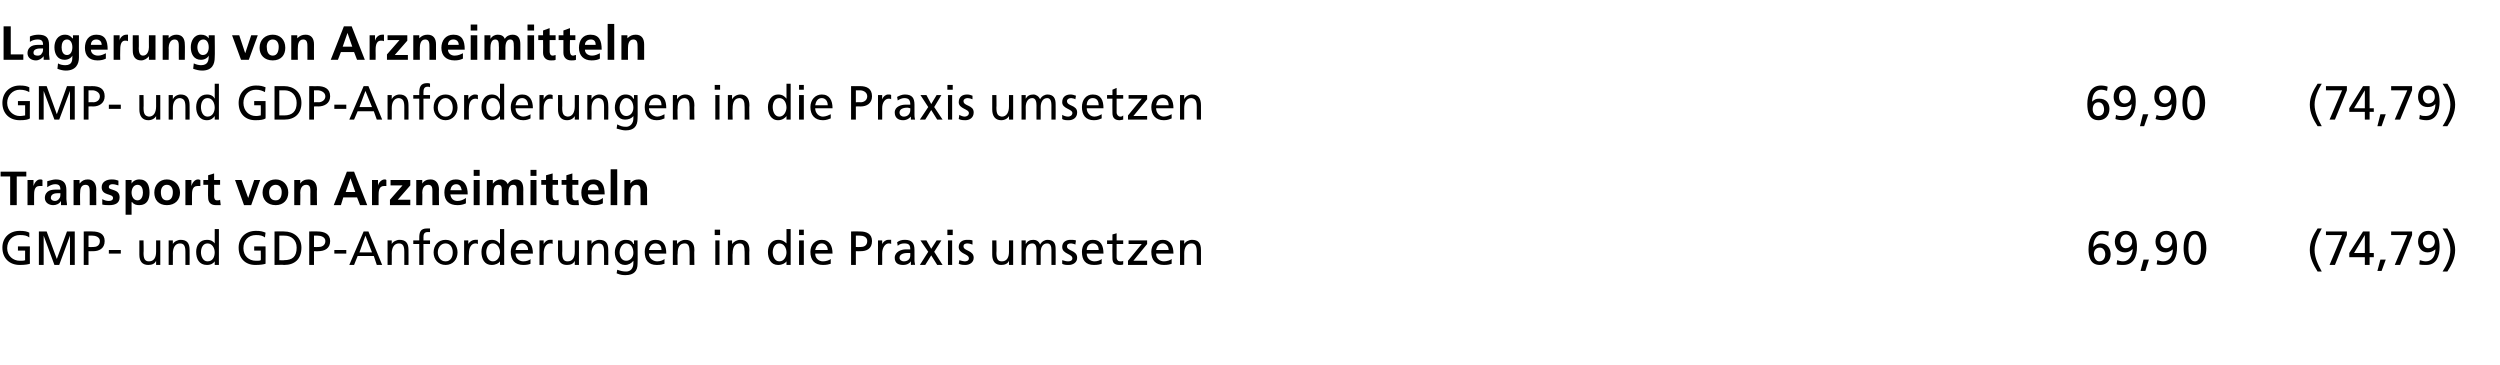 <?xml version="1.0" standalone="no"?>
<!DOCTYPE svg PUBLIC "-//W3C//DTD SVG 1.1//EN" "http://www.w3.org/Graphics/SVG/1.1/DTD/svg11.dtd">
<svg xmlns="http://www.w3.org/2000/svg" version="1.1" width="418px" height="61px" viewBox="0 -4 418 61" style="top:-4px">
  <desc>Lagerung von Arzneimitteln GMP und GDP Anforderungen in die Praxis umsetzen 69,90 (74,79) Transport von Arzneimitteln...</desc>
  <defs/>
  <g id="Polygon27424">
    <path d="M 4.9 35.7 C 4.5 35.4 4.1 35.3 3.3 35.3 C 2.1 35.3 1.2 36.2 1.2 37.5 C 1.2 38.8 2.2 39.6 3.3 39.6 C 3.8 39.6 4 39.6 4.2 39.5 C 4.19 39.55 4.2 37.9 4.2 37.9 L 3 37.9 L 3 37.2 L 5 37.2 C 5 37.2 4.97 40.1 5 40.1 C 4.7 40.2 4.2 40.3 3.3 40.3 C 1.6 40.3 0.4 39.2 0.4 37.4 C 0.4 35.7 1.6 34.6 3.3 34.6 C 4.1 34.6 4.5 34.7 4.9 34.9 C 4.9 34.9 4.9 35.7 4.9 35.7 Z M 6.5 34.7 L 7.8 34.7 L 9.5 39.3 L 11.2 34.7 L 12.5 34.7 L 12.5 40.3 L 11.7 40.3 L 11.7 35.4 L 11.7 35.4 L 9.9 40.3 L 9.1 40.3 L 7.3 35.4 L 7.3 35.4 L 7.3 40.3 L 6.5 40.3 L 6.5 34.7 Z M 14.8 37.3 C 14.8 37.3 15.57 37.32 15.6 37.3 C 16.1 37.3 16.7 37.1 16.7 36.3 C 16.7 35.6 15.9 35.4 15.5 35.4 C 15.46 35.37 14.8 35.4 14.8 35.4 L 14.8 37.3 Z M 14 34.7 C 14 34.7 15.44 34.67 15.4 34.7 C 16.6 34.7 17.5 35.1 17.5 36.3 C 17.5 37.6 16.5 38 15.6 38 C 15.56 38.02 14.8 38 14.8 38 L 14.8 40.3 L 14 40.3 L 14 34.7 Z M 18.2 37.8 L 20.2 37.8 L 20.2 38.4 L 18.2 38.4 L 18.2 37.8 Z M 26.8 40.3 L 26.1 40.3 L 26.1 39.6 C 26.1 39.6 26.11 39.6 26.1 39.6 C 25.9 40.1 25.4 40.3 24.8 40.3 C 23.8 40.3 23.3 39.7 23.3 38.6 C 23.3 38.6 23.3 36.2 23.3 36.2 L 24 36.2 C 24 36.2 24.04 38.28 24 38.3 C 24 39.2 24.2 39.7 24.9 39.7 C 25.7 39.7 26.1 39.1 26.1 38.1 C 26.1 38.06 26.1 36.2 26.1 36.2 L 26.8 36.2 L 26.8 40.3 Z M 28.2 36.2 L 28.9 36.2 L 28.9 36.8 C 28.9 36.8 28.92 36.82 28.9 36.8 C 29.1 36.4 29.7 36.1 30.2 36.1 C 31.3 36.1 31.7 36.7 31.7 37.8 C 31.72 37.83 31.7 40.3 31.7 40.3 L 31 40.3 C 31 40.3 30.99 38.14 31 38.1 C 31 37.2 30.8 36.7 30.1 36.7 C 29.3 36.7 28.9 37.4 28.9 38.4 C 28.92 38.36 28.9 40.3 28.9 40.3 L 28.2 40.3 L 28.2 36.2 Z M 35.9 39.7 C 35.9 39.7 35.92 39.68 35.9 39.7 C 35.7 40 35.3 40.3 34.6 40.3 C 33.3 40.3 32.8 39.3 32.8 38.1 C 32.8 37 33.4 36.1 34.6 36.1 C 35.3 36.1 35.7 36.4 35.9 36.7 C 35.89 36.73 35.9 36.7 35.9 36.7 L 35.9 34.3 L 36.6 34.3 L 36.6 40.3 L 35.9 40.3 L 35.9 39.7 Z M 34.7 39.7 C 35.6 39.7 35.9 38.9 35.9 38.2 C 35.9 37.5 35.5 36.7 34.7 36.7 C 33.9 36.7 33.6 37.5 33.6 38.2 C 33.6 38.8 33.9 39.7 34.7 39.7 Z M 44.3 35.7 C 43.9 35.4 43.5 35.3 42.8 35.3 C 41.5 35.3 40.7 36.2 40.7 37.5 C 40.7 38.8 41.6 39.6 42.8 39.6 C 43.3 39.6 43.4 39.6 43.6 39.5 C 43.63 39.55 43.6 37.9 43.6 37.9 L 42.5 37.9 L 42.5 37.2 L 44.4 37.2 C 44.4 37.2 44.42 40.1 44.4 40.1 C 44.1 40.2 43.6 40.3 42.7 40.3 C 41 40.3 39.9 39.2 39.9 37.4 C 39.9 35.7 41.1 34.6 42.8 34.6 C 43.6 34.6 43.9 34.7 44.4 34.9 C 44.4 34.9 44.3 35.7 44.3 35.7 Z M 45.9 34.7 C 45.9 34.7 47.52 34.67 47.5 34.7 C 49.1 34.7 50.4 35.7 50.4 37.4 C 50.4 39.3 49.3 40.3 47.5 40.3 C 47.52 40.25 45.9 40.3 45.9 40.3 L 45.9 34.7 Z M 46.7 39.5 C 46.7 39.5 47.52 39.55 47.5 39.5 C 48.9 39.5 49.6 38.9 49.6 37.4 C 49.6 36.1 48.7 35.4 47.6 35.4 C 47.61 35.37 46.7 35.4 46.7 35.4 L 46.7 39.5 Z M 52.5 37.3 C 52.5 37.3 53.25 37.32 53.3 37.3 C 53.7 37.3 54.4 37.1 54.4 36.3 C 54.4 35.6 53.6 35.4 53.1 35.4 C 53.14 35.37 52.5 35.4 52.5 35.4 L 52.5 37.3 Z M 51.7 34.7 C 51.7 34.7 53.13 34.67 53.1 34.7 C 54.2 34.7 55.2 35.1 55.2 36.3 C 55.2 37.6 54.2 38 53.2 38 C 53.24 38.02 52.5 38 52.5 38 L 52.5 40.3 L 51.7 40.3 L 51.7 34.7 Z M 55.9 37.8 L 57.9 37.8 L 57.9 38.4 L 55.9 38.4 L 55.9 37.8 Z M 60.8 34.7 L 61.6 34.7 L 63.9 40.3 L 63 40.3 L 62.5 38.8 L 59.8 38.8 L 59.2 40.3 L 58.4 40.3 L 60.8 34.7 Z M 61.1 35.4 L 60.1 38.2 L 62.2 38.2 L 61.1 35.4 Z M 64.8 36.2 L 65.5 36.2 L 65.5 36.8 C 65.5 36.8 65.52 36.82 65.5 36.8 C 65.7 36.4 66.3 36.1 66.8 36.1 C 67.9 36.1 68.3 36.7 68.3 37.8 C 68.32 37.83 68.3 40.3 68.3 40.3 L 67.6 40.3 C 67.6 40.3 67.59 38.14 67.6 38.1 C 67.6 37.2 67.4 36.7 66.7 36.7 C 65.9 36.7 65.5 37.4 65.5 38.4 C 65.52 38.36 65.5 40.3 65.5 40.3 L 64.8 40.3 L 64.8 36.2 Z M 70.1 36.8 L 69.1 36.8 L 69.1 36.2 L 70.1 36.2 C 70.1 36.2 70.09 35.8 70.1 35.8 C 70.1 34.8 70.3 34.2 71.4 34.2 C 71.6 34.2 71.8 34.2 71.9 34.2 C 71.9 34.2 71.9 34.8 71.9 34.8 C 71.8 34.8 71.7 34.8 71.5 34.8 C 70.9 34.8 70.8 35.2 70.8 35.7 C 70.82 35.73 70.8 36.2 70.8 36.2 L 71.9 36.2 L 71.9 36.8 L 70.8 36.8 L 70.8 40.3 L 70.1 40.3 L 70.1 36.8 Z M 74.5 36.1 C 75.7 36.1 76.5 37 76.5 38.2 C 76.5 39.4 75.7 40.3 74.5 40.3 C 73.3 40.3 72.5 39.4 72.5 38.2 C 72.5 37 73.3 36.1 74.5 36.1 Z M 74.5 39.7 C 75.4 39.7 75.7 38.9 75.7 38.2 C 75.7 37.4 75.3 36.7 74.5 36.7 C 73.7 36.7 73.2 37.4 73.2 38.2 C 73.2 38.9 73.6 39.7 74.5 39.7 Z M 77.6 36.2 L 78.3 36.2 L 78.3 36.8 C 78.3 36.8 78.33 36.8 78.3 36.8 C 78.5 36.4 79 36.1 79.4 36.1 C 79.6 36.1 79.7 36.1 79.9 36.1 C 79.9 36.1 79.9 36.8 79.9 36.8 C 79.7 36.7 79.6 36.7 79.5 36.7 C 78.8 36.7 78.4 37.4 78.4 38.4 C 78.36 38.4 78.4 40.3 78.4 40.3 L 77.6 40.3 L 77.6 36.2 Z M 83.6 39.7 C 83.6 39.7 83.57 39.68 83.6 39.7 C 83.4 40 82.9 40.3 82.2 40.3 C 81 40.3 80.5 39.3 80.5 38.1 C 80.5 37 81.1 36.1 82.2 36.1 C 82.9 36.1 83.3 36.4 83.5 36.7 C 83.54 36.73 83.6 36.7 83.6 36.7 L 83.6 34.3 L 84.3 34.3 L 84.3 40.3 L 83.6 40.3 L 83.6 39.7 Z M 82.4 39.7 C 83.2 39.7 83.6 38.9 83.6 38.2 C 83.6 37.5 83.2 36.7 82.4 36.7 C 81.6 36.7 81.3 37.5 81.3 38.2 C 81.3 38.8 81.6 39.7 82.4 39.7 Z M 88.7 40.1 C 88.5 40.2 88.1 40.3 87.5 40.3 C 86.1 40.3 85.4 39.5 85.4 38.1 C 85.4 36.9 86.2 36.1 87.3 36.1 C 88.6 36.1 89.1 37.1 89.1 38.4 C 89.1 38.4 86.2 38.4 86.2 38.4 C 86.2 39.2 86.8 39.7 87.5 39.7 C 88 39.7 88.6 39.5 88.7 39.3 C 88.7 39.3 88.7 40.1 88.7 40.1 Z M 88.3 37.8 C 88.3 37.2 87.9 36.7 87.3 36.7 C 86.6 36.7 86.3 37.3 86.2 37.8 C 86.2 37.8 88.3 37.8 88.3 37.8 Z M 90.2 36.2 L 90.9 36.2 L 90.9 36.8 C 90.9 36.8 90.87 36.8 90.9 36.8 C 91.1 36.4 91.5 36.1 91.9 36.1 C 92.1 36.1 92.2 36.1 92.4 36.1 C 92.4 36.1 92.4 36.8 92.4 36.8 C 92.3 36.7 92.1 36.7 92 36.7 C 91.3 36.7 90.9 37.4 90.9 38.4 C 90.91 38.4 90.9 40.3 90.9 40.3 L 90.2 40.3 L 90.2 36.2 Z M 96.8 40.3 L 96.1 40.3 L 96.1 39.6 C 96.1 39.6 96.11 39.6 96.1 39.6 C 95.9 40.1 95.4 40.3 94.8 40.3 C 93.8 40.3 93.3 39.7 93.3 38.6 C 93.31 38.6 93.3 36.2 93.3 36.2 L 94 36.2 C 94 36.2 94.04 38.28 94 38.3 C 94 39.2 94.2 39.7 94.9 39.7 C 95.7 39.7 96.1 39.1 96.1 38.1 C 96.11 38.06 96.1 36.2 96.1 36.2 L 96.8 36.2 L 96.8 40.3 Z M 98.2 36.2 L 98.9 36.2 L 98.9 36.8 C 98.9 36.8 98.92 36.82 98.9 36.8 C 99.1 36.4 99.7 36.1 100.2 36.1 C 101.3 36.1 101.7 36.7 101.7 37.8 C 101.73 37.83 101.7 40.3 101.7 40.3 L 101 40.3 C 101 40.3 100.99 38.14 101 38.1 C 101 37.2 100.8 36.7 100.1 36.7 C 99.3 36.7 98.9 37.4 98.9 38.4 C 98.93 38.36 98.9 40.3 98.9 40.3 L 98.2 40.3 L 98.2 36.2 Z M 106.6 40.1 C 106.6 41.3 106 42 104.6 42 C 104.2 42 103.8 42 103.1 41.7 C 103.1 41.7 103.2 41.1 103.2 41.1 C 103.8 41.3 104.1 41.4 104.7 41.4 C 105.4 41.4 105.9 40.9 105.9 40 C 105.9 40.02 105.9 39.6 105.9 39.6 C 105.9 39.6 105.88 39.62 105.9 39.6 C 105.6 40 105.1 40.3 104.5 40.3 C 103.4 40.3 102.8 39.3 102.8 38.2 C 102.8 37.2 103.4 36.1 104.6 36.1 C 105.3 36.1 105.7 36.3 105.9 36.8 C 105.94 36.78 106 36.8 106 36.8 L 106 36.2 L 106.6 36.2 C 106.6 36.2 106.64 40.08 106.6 40.1 Z M 105.9 38.3 C 105.9 37.4 105.5 36.7 104.7 36.7 C 104 36.7 103.6 37.5 103.6 38.2 C 103.6 39 104 39.6 104.7 39.6 C 105.4 39.6 105.9 39 105.9 38.3 Z M 111.1 40.1 C 110.8 40.2 110.5 40.3 109.8 40.3 C 108.4 40.3 107.8 39.5 107.8 38.1 C 107.8 36.9 108.5 36.1 109.6 36.1 C 111 36.1 111.4 37.1 111.4 38.4 C 111.4 38.4 108.5 38.4 108.5 38.4 C 108.5 39.2 109.2 39.7 109.9 39.7 C 110.4 39.7 110.9 39.5 111.1 39.3 C 111.1 39.3 111.1 40.1 111.1 40.1 Z M 110.6 37.8 C 110.6 37.2 110.3 36.7 109.6 36.7 C 108.9 36.7 108.6 37.3 108.5 37.8 C 108.5 37.8 110.6 37.8 110.6 37.8 Z M 112.5 36.2 L 113.2 36.2 L 113.2 36.8 C 113.2 36.8 113.25 36.82 113.2 36.8 C 113.5 36.4 114 36.1 114.6 36.1 C 115.6 36.1 116.1 36.7 116.1 37.8 C 116.05 37.83 116.1 40.3 116.1 40.3 L 115.3 40.3 C 115.3 40.3 115.32 38.14 115.3 38.1 C 115.3 37.2 115.1 36.7 114.5 36.7 C 113.6 36.7 113.3 37.4 113.3 38.4 C 113.25 38.36 113.3 40.3 113.3 40.3 L 112.5 40.3 L 112.5 36.2 Z M 119.6 36.2 L 120.3 36.2 L 120.3 40.3 L 119.6 40.3 L 119.6 36.2 Z M 120.4 35.3 L 119.5 35.3 L 119.5 34.4 L 120.4 34.4 L 120.4 35.3 Z M 121.7 36.2 L 122.4 36.2 L 122.4 36.8 C 122.4 36.8 122.44 36.82 122.4 36.8 C 122.7 36.4 123.2 36.1 123.8 36.1 C 124.8 36.1 125.3 36.7 125.3 37.8 C 125.25 37.83 125.3 40.3 125.3 40.3 L 124.5 40.3 C 124.5 40.3 124.52 38.14 124.5 38.1 C 124.5 37.2 124.3 36.7 123.7 36.7 C 122.8 36.7 122.5 37.4 122.5 38.4 C 122.45 38.36 122.5 40.3 122.5 40.3 L 121.7 40.3 L 121.7 36.2 Z M 131.5 39.7 C 131.5 39.7 131.5 39.68 131.5 39.7 C 131.3 40 130.8 40.3 130.1 40.3 C 128.9 40.3 128.4 39.3 128.4 38.1 C 128.4 37 129 36.1 130.1 36.1 C 130.8 36.1 131.2 36.4 131.5 36.7 C 131.47 36.73 131.5 36.7 131.5 36.7 L 131.5 34.3 L 132.2 34.3 L 132.2 40.3 L 131.5 40.3 L 131.5 39.7 Z M 130.3 39.7 C 131.1 39.7 131.5 38.9 131.5 38.2 C 131.5 37.5 131.1 36.7 130.3 36.7 C 129.5 36.7 129.2 37.5 129.2 38.2 C 129.2 38.8 129.5 39.7 130.3 39.7 Z M 133.6 36.2 L 134.4 36.2 L 134.4 40.3 L 133.6 40.3 L 133.6 36.2 Z M 134.4 35.3 L 133.6 35.3 L 133.6 34.4 L 134.4 34.4 L 134.4 35.3 Z M 138.9 40.1 C 138.6 40.2 138.2 40.3 137.6 40.3 C 136.2 40.3 135.5 39.5 135.5 38.1 C 135.5 36.9 136.3 36.1 137.4 36.1 C 138.7 36.1 139.2 37.1 139.2 38.4 C 139.2 38.4 136.3 38.4 136.3 38.4 C 136.3 39.2 136.9 39.7 137.6 39.7 C 138.1 39.7 138.7 39.5 138.9 39.3 C 138.9 39.3 138.9 40.1 138.9 40.1 Z M 138.4 37.8 C 138.4 37.2 138 36.7 137.4 36.7 C 136.7 36.7 136.4 37.3 136.3 37.8 C 136.3 37.8 138.4 37.8 138.4 37.8 Z M 143.1 37.3 C 143.1 37.3 143.91 37.32 143.9 37.3 C 144.4 37.3 145 37.1 145 36.3 C 145 35.6 144.3 35.4 143.8 35.4 C 143.8 35.37 143.1 35.4 143.1 35.4 L 143.1 37.3 Z M 142.3 34.7 C 142.3 34.7 143.78 34.67 143.8 34.7 C 144.9 34.7 145.8 35.1 145.8 36.3 C 145.8 37.6 144.9 38 143.9 38 C 143.9 38.02 143.1 38 143.1 38 L 143.1 40.3 L 142.3 40.3 L 142.3 34.7 Z M 146.8 36.2 L 147.5 36.2 L 147.5 36.8 C 147.5 36.8 147.49 36.8 147.5 36.8 C 147.7 36.4 148.1 36.1 148.5 36.1 C 148.8 36.1 148.9 36.1 149 36.1 C 149 36.1 149 36.8 149 36.8 C 148.9 36.7 148.7 36.7 148.6 36.7 C 148 36.7 147.5 37.4 147.5 38.4 C 147.52 38.4 147.5 40.3 147.5 40.3 L 146.8 40.3 L 146.8 36.2 Z M 150 36.5 C 150.4 36.2 150.8 36.1 151.3 36.1 C 152.5 36.1 152.9 36.7 152.9 37.8 C 152.9 37.8 152.9 39.5 152.9 39.5 C 152.9 39.9 153 40.1 153 40.3 C 152.98 40.25 152.3 40.3 152.3 40.3 L 152.3 39.7 C 152.3 39.7 152.27 39.72 152.3 39.7 C 152.1 40 151.7 40.3 151 40.3 C 150.2 40.3 149.6 40 149.6 39.1 C 149.6 38.1 150.7 37.7 151.4 37.7 C 151.7 37.7 151.9 37.7 152.2 37.7 C 152.2 37 152 36.7 151.2 36.7 C 150.8 36.7 150.4 36.8 150.1 37.1 C 150.1 37.1 150 36.5 150 36.5 Z M 152.2 38.3 C 152.1 38.3 151.9 38.3 151.7 38.3 C 151.3 38.3 150.4 38.4 150.4 39.1 C 150.4 39.5 150.8 39.7 151.1 39.7 C 151.8 39.7 152.2 39.3 152.2 38.7 C 152.2 38.7 152.2 38.3 152.2 38.3 Z M 155.2 38.1 L 153.9 36.2 L 154.9 36.2 L 155.7 37.6 L 156.6 36.2 L 157.4 36.2 L 156.2 38.1 L 157.6 40.3 L 156.7 40.3 L 155.7 38.7 L 154.7 40.3 L 153.8 40.3 L 155.2 38.1 Z M 158.5 36.2 L 159.2 36.2 L 159.2 40.3 L 158.5 40.3 L 158.5 36.2 Z M 159.3 35.3 L 158.4 35.3 L 158.4 34.4 L 159.3 34.4 L 159.3 35.3 Z M 160.4 39.5 C 160.7 39.6 161.1 39.7 161.3 39.7 C 161.6 39.7 162 39.6 162 39.2 C 162 38.4 160.3 38.5 160.3 37.3 C 160.3 36.5 160.9 36.1 161.7 36.1 C 162.1 36.1 162.3 36.1 162.6 36.2 C 162.6 36.2 162.6 36.9 162.6 36.9 C 162.4 36.8 162 36.7 161.8 36.7 C 161.4 36.7 161.1 36.8 161.1 37.2 C 161.1 38 162.8 37.8 162.8 39.1 C 162.8 39.9 162.1 40.3 161.4 40.3 C 161.1 40.3 160.7 40.3 160.3 40.1 C 160.3 40.1 160.4 39.5 160.4 39.5 Z M 169.4 40.3 L 168.7 40.3 L 168.7 39.6 C 168.7 39.6 168.71 39.6 168.7 39.6 C 168.5 40.1 168 40.3 167.4 40.3 C 166.4 40.3 165.9 39.7 165.9 38.6 C 165.9 38.6 165.9 36.2 165.9 36.2 L 166.6 36.2 C 166.6 36.2 166.64 38.28 166.6 38.3 C 166.6 39.2 166.8 39.7 167.5 39.7 C 168.3 39.7 168.7 39.1 168.7 38.1 C 168.7 38.06 168.7 36.2 168.7 36.2 L 169.4 36.2 L 169.4 40.3 Z M 170.8 36.2 L 171.5 36.2 L 171.5 36.8 C 171.5 36.8 171.49 36.76 171.5 36.8 C 171.8 36.3 172.2 36.1 172.8 36.1 C 173.2 36.1 173.7 36.3 173.9 36.9 C 174.2 36.3 174.8 36.1 175.1 36.1 C 176.2 36.1 176.5 36.7 176.5 37.6 C 176.52 37.64 176.5 40.3 176.5 40.3 L 175.8 40.3 C 175.8 40.3 175.79 37.82 175.8 37.8 C 175.8 37.3 175.7 36.7 175.1 36.7 C 174.3 36.7 174 37.4 174 38.2 C 174.02 38.2 174 40.3 174 40.3 L 173.3 40.3 C 173.3 40.3 173.29 37.82 173.3 37.8 C 173.3 37.3 173.2 36.7 172.6 36.7 C 171.8 36.7 171.5 37.4 171.5 38.2 C 171.52 38.2 171.5 40.3 171.5 40.3 L 170.8 40.3 L 170.8 36.2 Z M 177.6 39.5 C 177.9 39.6 178.3 39.7 178.6 39.7 C 178.9 39.7 179.3 39.6 179.3 39.2 C 179.3 38.4 177.6 38.5 177.6 37.3 C 177.6 36.5 178.2 36.1 179 36.1 C 179.3 36.1 179.6 36.1 179.9 36.2 C 179.9 36.2 179.8 36.9 179.8 36.9 C 179.7 36.8 179.2 36.7 179.1 36.7 C 178.7 36.7 178.4 36.8 178.4 37.2 C 178.4 38 180.1 37.8 180.1 39.1 C 180.1 39.9 179.4 40.3 178.7 40.3 C 178.3 40.3 177.9 40.3 177.6 40.1 C 177.6 40.1 177.6 39.5 177.6 39.5 Z M 184.2 40.1 C 183.9 40.2 183.6 40.3 182.9 40.3 C 181.5 40.3 180.9 39.5 180.9 38.1 C 180.9 36.9 181.6 36.1 182.7 36.1 C 184.1 36.1 184.5 37.1 184.5 38.4 C 184.5 38.4 181.7 38.4 181.7 38.4 C 181.7 39.2 182.3 39.7 183 39.7 C 183.5 39.7 184 39.5 184.2 39.3 C 184.2 39.3 184.2 40.1 184.2 40.1 Z M 183.7 37.8 C 183.7 37.2 183.4 36.7 182.7 36.7 C 182 36.7 181.7 37.3 181.7 37.8 C 181.7 37.8 183.7 37.8 183.7 37.8 Z M 187.8 36.8 L 186.7 36.8 C 186.7 36.8 186.71 39.01 186.7 39 C 186.7 39.5 187 39.7 187.3 39.7 C 187.6 39.7 187.7 39.7 187.8 39.6 C 187.8 39.6 187.8 40.2 187.8 40.2 C 187.7 40.3 187.4 40.3 187.2 40.3 C 186.4 40.3 186 40 186 39.2 C 185.97 39.16 186 36.8 186 36.8 L 185.1 36.8 L 185.1 36.2 L 186 36.2 L 186 35.2 L 186.7 35 L 186.7 36.2 L 187.8 36.2 L 187.8 36.8 Z M 188.6 39.6 L 190.9 36.8 L 188.7 36.8 L 188.7 36.2 L 191.8 36.2 L 191.8 36.8 L 189.5 39.6 L 191.8 39.6 L 191.8 40.3 L 188.6 40.3 L 188.6 39.6 Z M 195.9 40.1 C 195.6 40.2 195.3 40.3 194.6 40.3 C 193.2 40.3 192.5 39.5 192.5 38.1 C 192.5 36.9 193.3 36.1 194.4 36.1 C 195.7 36.1 196.2 37.1 196.2 38.4 C 196.2 38.4 193.3 38.4 193.3 38.4 C 193.3 39.2 193.9 39.7 194.6 39.7 C 195.1 39.7 195.7 39.5 195.9 39.3 C 195.9 39.3 195.9 40.1 195.9 40.1 Z M 195.4 37.8 C 195.4 37.2 195 36.7 194.4 36.7 C 193.7 36.7 193.4 37.3 193.3 37.8 C 193.3 37.8 195.4 37.8 195.4 37.8 Z M 197.3 36.2 L 198 36.2 L 198 36.8 C 198 36.8 198.01 36.82 198 36.8 C 198.2 36.4 198.8 36.1 199.3 36.1 C 200.4 36.1 200.8 36.7 200.8 37.8 C 200.81 37.83 200.8 40.3 200.8 40.3 L 200.1 40.3 C 200.1 40.3 200.08 38.14 200.1 38.1 C 200.1 37.2 199.9 36.7 199.2 36.7 C 198.4 36.7 198 37.4 198 38.4 C 198.01 38.36 198 40.3 198 40.3 L 197.3 40.3 L 197.3 36.2 Z M 352.5 35.5 C 352.2 35.3 351.9 35.2 351.5 35.2 C 350.5 35.2 350 36.2 350 37.3 C 350 37.3 350 37.3 350 37.3 C 350.4 36.9 350.7 36.7 351.2 36.7 C 352.3 36.7 352.9 37.5 352.9 38.5 C 352.9 39.7 352.1 40.3 351.1 40.3 C 349.5 40.3 349.2 38.9 349.2 37.7 C 349.2 36.2 349.7 34.6 351.5 34.6 C 351.9 34.6 352.4 34.7 352.6 34.7 C 352.6 34.7 352.5 35.5 352.5 35.5 Z M 351.1 37.4 C 350.4 37.4 350.1 37.9 350.1 38.5 C 350.1 39 350.4 39.7 351 39.7 C 351.7 39.7 352 39.1 352 38.5 C 352 38 351.7 37.4 351.1 37.4 Z M 354 39.5 C 354.3 39.6 354.6 39.7 355 39.7 C 356 39.7 356.5 38.7 356.6 37.7 C 356.6 37.7 356.5 37.7 356.5 37.7 C 356.2 38 355.8 38.2 355.3 38.2 C 354.2 38.2 353.6 37.4 353.6 36.4 C 353.6 35.3 354.4 34.6 355.4 34.6 C 357 34.6 357.3 36 357.3 37.3 C 357.3 38.8 356.8 40.3 355 40.3 C 354.7 40.3 354.1 40.3 353.9 40.2 C 353.9 40.2 354 39.5 354 39.5 Z M 355.4 37.5 C 356.1 37.5 356.5 37 356.5 36.4 C 356.5 35.9 356.1 35.2 355.5 35.2 C 354.8 35.2 354.5 35.8 354.5 36.4 C 354.5 36.9 354.8 37.5 355.4 37.5 Z M 358.4 39.4 L 359.3 39.4 L 358.7 41.3 L 357.9 41.3 L 358.4 39.4 Z M 360.7 39.5 C 361 39.6 361.4 39.7 361.7 39.7 C 362.8 39.7 363.3 38.7 363.3 37.7 C 363.3 37.7 363.3 37.7 363.3 37.7 C 362.9 38 362.5 38.2 362.1 38.2 C 361 38.2 360.4 37.4 360.4 36.4 C 360.4 35.3 361.2 34.6 362.2 34.6 C 363.7 34.6 364 36 364 37.3 C 364 38.8 363.6 40.3 361.8 40.3 C 361.4 40.3 360.8 40.3 360.6 40.2 C 360.6 40.2 360.7 39.5 360.7 39.5 Z M 362.2 37.5 C 362.8 37.5 363.2 37 363.2 36.4 C 363.2 35.9 362.9 35.2 362.2 35.2 C 361.5 35.2 361.2 35.8 361.2 36.4 C 361.2 36.9 361.5 37.5 362.2 37.5 Z M 367 34.6 C 368.5 34.6 368.9 36.2 368.9 37.5 C 368.9 38.7 368.5 40.3 367 40.3 C 365.4 40.3 365.1 38.7 365.1 37.5 C 365.1 36.2 365.4 34.6 367 34.6 Z M 367 39.7 C 367.9 39.7 368 38.2 368 37.5 C 368 36.8 367.9 35.2 367 35.2 C 366 35.2 365.9 36.8 365.9 37.5 C 365.9 38.2 366 39.7 367 39.7 Z M 387.5 41.4 C 386.8 40.3 386.2 39.1 386.2 37.8 C 386.2 36.4 386.8 35.3 387.5 34.2 C 387.5 34.2 388.2 34.2 388.2 34.2 C 387.6 35.3 387 36.5 387 37.8 C 387 39.1 387.6 40.3 388.2 41.4 C 388.2 41.4 387.5 41.4 387.5 41.4 Z M 392.4 35.3 L 390.4 40.3 L 389.5 40.3 L 391.6 35.3 L 388.9 35.3 L 388.9 34.7 L 392.4 34.7 L 392.4 35.3 Z M 395.4 35.3 L 395.4 35.3 L 393.6 38.3 L 395.4 38.3 L 395.4 35.3 Z M 395.4 39 L 392.8 39 L 392.8 38.3 L 395.1 34.7 L 396.2 34.7 L 396.2 38.3 L 396.9 38.3 L 396.9 39 L 396.2 39 L 396.2 40.3 L 395.4 40.3 L 395.4 39 Z M 398 39.4 L 398.9 39.4 L 398.2 41.3 L 397.5 41.3 L 398 39.4 Z M 403.3 35.3 L 401.3 40.3 L 400.4 40.3 L 402.5 35.3 L 399.8 35.3 L 399.8 34.7 L 403.3 34.7 L 403.3 35.3 Z M 404.6 39.5 C 404.9 39.6 405.3 39.7 405.6 39.7 C 406.7 39.7 407.2 38.7 407.2 37.7 C 407.2 37.7 407.2 37.7 407.2 37.7 C 406.8 38 406.4 38.2 405.9 38.2 C 404.9 38.2 404.3 37.4 404.3 36.4 C 404.3 35.3 405 34.6 406 34.6 C 407.6 34.6 407.9 36 407.9 37.3 C 407.9 38.8 407.4 40.3 405.7 40.3 C 405.3 40.3 404.7 40.3 404.5 40.2 C 404.5 40.2 404.6 39.5 404.6 39.5 Z M 406 37.5 C 406.7 37.5 407.1 37 407.1 36.4 C 407.1 35.9 406.8 35.2 406.1 35.2 C 405.4 35.2 405.1 35.8 405.1 36.4 C 405.1 36.9 405.4 37.5 406 37.5 Z M 409.2 34.2 C 409.9 35.3 410.5 36.4 410.5 37.8 C 410.5 39.2 409.9 40.3 409.2 41.4 C 409.2 41.4 408.4 41.4 408.4 41.4 C 409.1 40.3 409.7 39.1 409.7 37.8 C 409.7 36.5 409.1 35.3 408.4 34.2 C 408.4 34.2 409.2 34.2 409.2 34.2 Z " stroke="none" fill="#000"/>
  </g>
  <g id="Polygon27423">
    <path d="M 1.7 25.5 L 0.1 25.5 L 0.1 24.7 L 4.4 24.7 L 4.4 25.5 L 2.8 25.5 L 2.8 30.3 L 1.7 30.3 L 1.7 25.5 Z M 4.6 26.1 L 5.6 26.1 L 5.6 27.1 C 5.6 27.1 5.61 27.07 5.6 27.1 C 5.7 26.7 6.1 26 6.7 26 C 6.8 26 7 26 7.1 26.1 C 7.1 26.1 7.1 27.1 7.1 27.1 C 7 27.1 6.8 27.1 6.6 27.1 C 5.7 27.1 5.7 28.1 5.7 28.7 C 5.71 28.74 5.7 30.3 5.7 30.3 L 4.6 30.3 L 4.6 26.1 Z M 7.9 26.3 C 8.3 26.2 8.9 26 9.3 26 C 10.6 26 11.1 26.6 11.1 27.8 C 11.1 27.8 11.1 28.3 11.1 28.3 C 11.1 28.7 11.1 29 11.1 29.3 C 11.1 29.6 11.2 29.9 11.2 30.3 C 11.2 30.3 10.2 30.3 10.2 30.3 C 10.2 30 10.2 29.8 10.2 29.6 C 10.2 29.6 10.2 29.6 10.2 29.6 C 9.9 30.1 9.4 30.3 8.9 30.3 C 8.2 30.3 7.5 29.9 7.5 29.1 C 7.5 28.5 7.8 28.1 8.2 27.9 C 8.6 27.7 9.1 27.7 9.6 27.7 C 9.6 27.7 10.1 27.7 10.1 27.7 C 10.1 27 9.8 26.8 9.2 26.8 C 8.8 26.8 8.3 27 7.9 27.3 C 7.9 27.3 7.9 26.3 7.9 26.3 Z M 9.2 29.6 C 9.5 29.6 9.8 29.4 9.9 29.2 C 10.1 29 10.1 28.7 10.1 28.3 C 10.1 28.3 9.7 28.3 9.7 28.3 C 9.2 28.3 8.5 28.4 8.5 29.1 C 8.5 29.4 8.8 29.6 9.2 29.6 Z M 12.3 26.1 L 13.3 26.1 L 13.3 26.7 C 13.3 26.7 13.32 26.69 13.3 26.7 C 13.7 26.2 14.1 26 14.7 26 C 15.6 26 16.1 26.7 16.1 27.7 C 16.07 27.65 16.1 30.3 16.1 30.3 L 15 30.3 C 15 30.3 15 28.05 15 28.1 C 15 27.5 15 26.9 14.3 26.9 C 13.5 26.9 13.4 27.7 13.4 28.2 C 13.36 28.24 13.4 30.3 13.4 30.3 L 12.3 30.3 L 12.3 26.1 Z M 19.8 27 C 19.4 26.9 19.2 26.8 18.8 26.8 C 18.5 26.8 18.2 26.9 18.2 27.3 C 18.2 27.9 20 27.5 20 29 C 20 30 19.2 30.3 18.3 30.3 C 17.9 30.3 17.5 30.3 17.1 30.2 C 17.1 30.2 17.1 29.3 17.1 29.3 C 17.5 29.5 17.8 29.6 18.2 29.6 C 18.5 29.6 18.9 29.5 18.9 29.1 C 18.9 28.3 17 28.8 17 27.3 C 17 26.4 17.8 26 18.7 26 C 19.2 26 19.5 26.1 19.8 26.2 C 19.8 26.2 19.8 27 19.8 27 Z M 21 26.1 L 22 26.1 L 22 26.7 C 22 26.7 22.01 26.72 22 26.7 C 22.2 26.3 22.7 26 23.3 26 C 24.6 26 25 27 25 28.2 C 25 29.3 24.6 30.3 23.3 30.3 C 22.8 30.3 22.4 30.2 22.1 29.8 C 22.06 29.78 22 29.8 22 29.8 L 22 31.9 L 21 31.9 L 21 26.1 Z M 22 28.2 C 22 28.8 22.3 29.5 23 29.5 C 23.7 29.5 23.9 28.7 23.9 28.2 C 23.9 27.6 23.7 26.9 23 26.9 C 22.3 26.9 22 27.6 22 28.2 Z M 27.9 26 C 29.1 26 30.1 26.9 30.1 28.2 C 30.1 29.4 29.3 30.3 27.9 30.3 C 26.5 30.3 25.8 29.4 25.8 28.2 C 25.8 26.9 26.7 26 27.9 26 Z M 27.9 29.5 C 28.7 29.5 28.9 28.8 28.9 28.1 C 28.9 27.5 28.6 26.9 27.9 26.9 C 27.2 26.9 26.9 27.5 26.9 28.1 C 26.9 28.8 27.1 29.5 27.9 29.5 Z M 31 26.1 L 32 26.1 L 32 27.1 C 32 27.1 32 27.07 32 27.1 C 32.1 26.7 32.5 26 33.1 26 C 33.2 26 33.3 26 33.5 26.1 C 33.5 26.1 33.5 27.1 33.5 27.1 C 33.4 27.1 33.2 27.1 33 27.1 C 32.1 27.1 32.1 28.1 32.1 28.7 C 32.11 28.74 32.1 30.3 32.1 30.3 L 31 30.3 L 31 26.1 Z M 34.8 26.9 L 34 26.9 L 34 26.1 L 34.8 26.1 L 34.8 25.3 L 35.8 25 L 35.8 26.1 L 36.8 26.1 L 36.8 26.9 L 35.8 26.9 C 35.8 26.9 35.83 28.84 35.8 28.8 C 35.8 29.2 35.9 29.5 36.3 29.5 C 36.5 29.5 36.7 29.5 36.8 29.4 C 36.8 29.4 36.9 30.3 36.9 30.3 C 36.6 30.3 36.4 30.3 36.1 30.3 C 35.2 30.3 34.8 29.8 34.8 29 C 34.76 29.01 34.8 26.9 34.8 26.9 Z M 39.3 26.1 L 40.4 26.1 L 41.5 29.1 L 41.5 29.1 L 42.5 26.1 L 43.5 26.1 L 42 30.3 L 40.8 30.3 L 39.3 26.1 Z M 46.1 26 C 47.3 26 48.2 26.9 48.2 28.2 C 48.2 29.4 47.4 30.3 46.1 30.3 C 44.7 30.3 43.9 29.4 43.9 28.2 C 43.9 26.9 44.8 26 46.1 26 Z M 46.1 29.5 C 46.9 29.5 47.1 28.8 47.1 28.1 C 47.1 27.5 46.8 26.9 46.1 26.9 C 45.4 26.9 45 27.5 45 28.1 C 45 28.8 45.2 29.5 46.1 29.5 Z M 49.2 26.1 L 50.2 26.1 L 50.2 26.7 C 50.2 26.7 50.2 26.69 50.2 26.7 C 50.5 26.2 51 26 51.6 26 C 52.5 26 53 26.7 53 27.7 C 52.95 27.65 53 30.3 53 30.3 L 51.9 30.3 C 51.9 30.3 51.88 28.05 51.9 28.1 C 51.9 27.5 51.9 26.9 51.2 26.9 C 50.4 26.9 50.2 27.7 50.2 28.2 C 50.24 28.24 50.2 30.3 50.2 30.3 L 49.2 30.3 L 49.2 26.1 Z M 58.6 25.8 L 58.6 25.8 L 57.8 28.1 L 59.4 28.1 L 58.6 25.8 Z M 58 24.7 L 59.2 24.7 L 61.4 30.3 L 60.2 30.3 L 59.7 29 L 57.4 29 L 57 30.3 L 55.8 30.3 L 58 24.7 Z M 62.2 26.1 L 63.2 26.1 L 63.2 27.1 C 63.2 27.1 63.19 27.07 63.2 27.1 C 63.2 26.7 63.7 26 64.3 26 C 64.4 26 64.5 26 64.6 26.1 C 64.6 26.1 64.6 27.1 64.6 27.1 C 64.6 27.1 64.4 27.1 64.2 27.1 C 63.3 27.1 63.3 28.1 63.3 28.7 C 63.3 28.74 63.3 30.3 63.3 30.3 L 62.2 30.3 L 62.2 26.1 Z M 65.3 26.1 L 68.6 26.1 L 68.6 27 L 66.5 29.4 L 68.6 29.4 L 68.6 30.3 L 65.2 30.3 L 65.2 29.4 L 67.3 27 L 65.3 27 L 65.3 26.1 Z M 69.6 26.1 L 70.6 26.1 L 70.6 26.7 C 70.6 26.7 70.61 26.69 70.6 26.7 C 70.9 26.2 71.4 26 72 26 C 72.9 26 73.4 26.7 73.4 27.7 C 73.36 27.65 73.4 30.3 73.4 30.3 L 72.3 30.3 C 72.3 30.3 72.29 28.05 72.3 28.1 C 72.3 27.5 72.3 26.9 71.6 26.9 C 70.8 26.9 70.6 27.7 70.6 28.2 C 70.65 28.24 70.6 30.3 70.6 30.3 L 69.6 30.3 L 69.6 26.1 Z M 77.2 27.8 C 77.1 27.3 76.9 26.8 76.3 26.8 C 75.7 26.8 75.4 27.2 75.3 27.8 C 75.3 27.8 77.2 27.8 77.2 27.8 Z M 77.9 30 C 77.5 30.2 77 30.3 76.5 30.3 C 75.1 30.3 74.3 29.6 74.3 28.2 C 74.3 27 74.9 26 76.2 26 C 77.7 26 78.2 27.1 78.2 28.5 C 78.2 28.5 75.3 28.5 75.3 28.5 C 75.4 29.2 75.8 29.6 76.5 29.6 C 77 29.6 77.5 29.4 77.9 29.1 C 77.9 29.1 77.9 30 77.9 30 Z M 79.2 26.1 L 80.2 26.1 L 80.2 30.3 L 79.2 30.3 L 79.2 26.1 Z M 79.2 24.4 L 80.2 24.4 L 80.2 25.4 L 79.2 25.4 L 79.2 24.4 Z M 81.4 26.1 L 82.4 26.1 L 82.4 26.7 C 82.4 26.7 82.44 26.71 82.4 26.7 C 82.8 26.2 83.3 26 83.7 26 C 84.2 26 84.7 26.3 84.9 26.8 C 85.1 26.3 85.7 26 86.2 26 C 87.2 26 87.5 26.7 87.5 27.7 C 87.48 27.65 87.5 30.3 87.5 30.3 L 86.4 30.3 C 86.4 30.3 86.41 27.8 86.4 27.8 C 86.4 27.4 86.4 26.9 85.8 26.9 C 85.1 26.9 85 27.7 85 28.3 C 84.99 28.25 85 30.3 85 30.3 L 83.9 30.3 C 83.9 30.3 83.92 27.8 83.9 27.8 C 83.9 27.4 83.9 26.9 83.3 26.9 C 82.6 26.9 82.5 27.7 82.5 28.3 C 82.5 28.25 82.5 30.3 82.5 30.3 L 81.4 30.3 L 81.4 26.1 Z M 88.7 26.1 L 89.7 26.1 L 89.7 30.3 L 88.7 30.3 L 88.7 26.1 Z M 88.7 24.4 L 89.7 24.4 L 89.7 25.4 L 88.7 25.4 L 88.7 24.4 Z M 91.3 26.9 L 90.5 26.9 L 90.5 26.1 L 91.3 26.1 L 91.3 25.3 L 92.4 25 L 92.4 26.1 L 93.3 26.1 L 93.3 26.9 L 92.4 26.9 C 92.4 26.9 92.37 28.84 92.4 28.8 C 92.4 29.2 92.5 29.5 92.9 29.5 C 93.1 29.5 93.2 29.5 93.4 29.4 C 93.4 29.4 93.4 30.3 93.4 30.3 C 93.2 30.3 92.9 30.3 92.6 30.3 C 91.8 30.3 91.3 29.8 91.3 29 C 91.3 29.01 91.3 26.9 91.3 26.9 Z M 94.7 26.9 L 93.9 26.9 L 93.9 26.1 L 94.7 26.1 L 94.7 25.3 L 95.7 25 L 95.7 26.1 L 96.7 26.1 L 96.7 26.9 L 95.7 26.9 C 95.7 26.9 95.73 28.84 95.7 28.8 C 95.7 29.2 95.8 29.5 96.2 29.5 C 96.4 29.5 96.6 29.5 96.7 29.4 C 96.7 29.4 96.8 30.3 96.8 30.3 C 96.5 30.3 96.3 30.3 96 30.3 C 95.1 30.3 94.7 29.8 94.7 29 C 94.66 29.01 94.7 26.9 94.7 26.9 Z M 100.1 27.8 C 100.1 27.3 99.8 26.8 99.2 26.8 C 98.6 26.8 98.3 27.2 98.3 27.8 C 98.3 27.8 100.1 27.8 100.1 27.8 Z M 100.8 30 C 100.4 30.2 100 30.3 99.4 30.3 C 98 30.3 97.2 29.6 97.2 28.2 C 97.2 27 97.9 26 99.2 26 C 100.7 26 101.1 27.1 101.1 28.5 C 101.1 28.5 98.3 28.5 98.3 28.5 C 98.3 29.2 98.8 29.6 99.4 29.6 C 100 29.6 100.4 29.4 100.8 29.1 C 100.8 29.1 100.8 30 100.8 30 Z M 102.1 24.3 L 103.2 24.3 L 103.2 30.3 L 102.1 30.3 L 102.1 24.3 Z M 104.4 26.1 L 105.4 26.1 L 105.4 26.7 C 105.4 26.7 105.4 26.69 105.4 26.7 C 105.7 26.2 106.2 26 106.8 26 C 107.7 26 108.2 26.7 108.2 27.7 C 108.16 27.65 108.2 30.3 108.2 30.3 L 107.1 30.3 C 107.1 30.3 107.09 28.05 107.1 28.1 C 107.1 27.5 107.1 26.9 106.4 26.9 C 105.6 26.9 105.4 27.7 105.4 28.2 C 105.44 28.24 105.4 30.3 105.4 30.3 L 104.4 30.3 L 104.4 26.1 Z " stroke="none" fill="#000"/>
  </g>
  <g id="Polygon27422">
    <path d="M 4.9 11.4 C 4.5 11.2 4.1 11 3.3 11 C 2.1 11 1.2 12 1.2 13.2 C 1.2 14.5 2.2 15.4 3.3 15.4 C 3.8 15.4 4 15.3 4.2 15.3 C 4.19 15.3 4.2 13.6 4.2 13.6 L 3 13.6 L 3 12.9 L 5 12.9 C 5 12.9 4.97 15.85 5 15.8 C 4.7 16 4.2 16.1 3.3 16.1 C 1.6 16.1 0.4 15 0.4 13.2 C 0.4 11.5 1.6 10.3 3.3 10.3 C 4.1 10.3 4.5 10.4 4.9 10.6 C 4.9 10.6 4.9 11.4 4.9 11.4 Z M 6.5 10.4 L 7.8 10.4 L 9.5 15.1 L 11.2 10.4 L 12.5 10.4 L 12.5 16 L 11.7 16 L 11.7 11.2 L 11.7 11.2 L 9.9 16 L 9.1 16 L 7.3 11.2 L 7.3 11.2 L 7.3 16 L 6.5 16 L 6.5 10.4 Z M 14.8 13.1 C 14.8 13.1 15.57 13.06 15.6 13.1 C 16.1 13.1 16.7 12.8 16.7 12.1 C 16.7 11.4 15.9 11.1 15.5 11.1 C 15.46 11.12 14.8 11.1 14.8 11.1 L 14.8 13.1 Z M 14 10.4 C 14 10.4 15.44 10.42 15.4 10.4 C 16.6 10.4 17.5 10.8 17.5 12.1 C 17.5 13.3 16.5 13.8 15.6 13.8 C 15.56 13.77 14.8 13.8 14.8 13.8 L 14.8 16 L 14 16 L 14 10.4 Z M 18.2 13.5 L 20.2 13.5 L 20.2 14.2 L 18.2 14.2 L 18.2 13.5 Z M 26.8 16 L 26.1 16 L 26.1 15.4 C 26.1 15.4 26.11 15.35 26.1 15.4 C 25.9 15.8 25.4 16.1 24.8 16.1 C 23.8 16.1 23.3 15.4 23.3 14.3 C 23.3 14.34 23.3 11.9 23.3 11.9 L 24 11.9 C 24 11.9 24.04 14.03 24 14 C 24 15 24.2 15.4 24.9 15.5 C 25.7 15.5 26.1 14.8 26.1 13.8 C 26.1 13.81 26.1 11.9 26.1 11.9 L 26.8 11.9 L 26.8 16 Z M 28.2 11.9 L 28.9 11.9 L 28.9 12.6 C 28.9 12.6 28.92 12.57 28.9 12.6 C 29.1 12.1 29.7 11.8 30.2 11.8 C 31.3 11.8 31.7 12.5 31.7 13.6 C 31.72 13.58 31.7 16 31.7 16 L 31 16 C 31 16 30.99 13.89 31 13.9 C 31 12.9 30.8 12.5 30.1 12.4 C 29.3 12.4 28.9 13.1 28.9 14.1 C 28.92 14.11 28.9 16 28.9 16 L 28.2 16 L 28.2 11.9 Z M 35.9 15.4 C 35.9 15.4 35.92 15.42 35.9 15.4 C 35.7 15.7 35.3 16.1 34.6 16.1 C 33.3 16.1 32.8 15 32.8 13.9 C 32.8 12.8 33.4 11.8 34.6 11.8 C 35.3 11.8 35.7 12.1 35.9 12.5 C 35.89 12.48 35.9 12.5 35.9 12.5 L 35.9 10 L 36.6 10 L 36.6 16 L 35.9 16 L 35.9 15.4 Z M 34.7 15.5 C 35.6 15.5 35.9 14.6 35.9 14 C 35.9 13.2 35.5 12.4 34.7 12.4 C 33.9 12.4 33.6 13.2 33.6 13.9 C 33.6 14.6 33.9 15.5 34.7 15.5 Z M 44.3 11.4 C 43.9 11.2 43.5 11 42.8 11 C 41.5 11 40.7 12 40.7 13.2 C 40.7 14.5 41.6 15.4 42.8 15.4 C 43.3 15.4 43.4 15.3 43.6 15.3 C 43.63 15.3 43.6 13.6 43.6 13.6 L 42.5 13.6 L 42.5 12.9 L 44.4 12.9 C 44.4 12.9 44.42 15.85 44.4 15.8 C 44.1 16 43.6 16.1 42.7 16.1 C 41 16.1 39.9 15 39.9 13.2 C 39.9 11.5 41.1 10.3 42.8 10.3 C 43.6 10.3 43.9 10.4 44.4 10.6 C 44.4 10.6 44.3 11.4 44.3 11.4 Z M 45.9 10.4 C 45.9 10.4 47.52 10.42 47.5 10.4 C 49.1 10.4 50.4 11.4 50.4 13.2 C 50.4 15 49.3 16 47.5 16 C 47.52 16 45.9 16 45.9 16 L 45.9 10.4 Z M 46.7 15.3 C 46.7 15.3 47.52 15.3 47.5 15.3 C 48.9 15.3 49.6 14.6 49.6 13.2 C 49.6 11.9 48.7 11.1 47.6 11.1 C 47.61 11.12 46.7 11.1 46.7 11.1 L 46.7 15.3 Z M 52.5 13.1 C 52.5 13.1 53.25 13.06 53.3 13.1 C 53.7 13.1 54.4 12.8 54.4 12.1 C 54.4 11.4 53.6 11.1 53.1 11.1 C 53.14 11.12 52.5 11.1 52.5 11.1 L 52.5 13.1 Z M 51.7 10.4 C 51.7 10.4 53.13 10.42 53.1 10.4 C 54.2 10.4 55.2 10.8 55.2 12.1 C 55.2 13.3 54.2 13.8 53.2 13.8 C 53.24 13.77 52.5 13.8 52.5 13.8 L 52.5 16 L 51.7 16 L 51.7 10.4 Z M 55.9 13.5 L 57.9 13.5 L 57.9 14.2 L 55.9 14.2 L 55.9 13.5 Z M 60.8 10.4 L 61.6 10.4 L 63.9 16 L 63 16 L 62.5 14.6 L 59.8 14.6 L 59.2 16 L 58.4 16 L 60.8 10.4 Z M 61.1 11.2 L 60.1 13.9 L 62.2 13.9 L 61.1 11.2 Z M 64.8 11.9 L 65.5 11.9 L 65.5 12.6 C 65.5 12.6 65.52 12.57 65.5 12.6 C 65.7 12.1 66.3 11.8 66.8 11.8 C 67.9 11.8 68.3 12.5 68.3 13.6 C 68.32 13.58 68.3 16 68.3 16 L 67.6 16 C 67.6 16 67.59 13.89 67.6 13.9 C 67.6 12.9 67.4 12.5 66.7 12.4 C 65.9 12.4 65.5 13.1 65.5 14.1 C 65.52 14.11 65.5 16 65.5 16 L 64.8 16 L 64.8 11.9 Z M 70.1 12.5 L 69.1 12.5 L 69.1 11.9 L 70.1 11.9 C 70.1 11.9 70.09 11.54 70.1 11.5 C 70.1 10.6 70.3 9.9 71.4 9.9 C 71.6 9.9 71.8 9.9 71.9 10 C 71.9 10 71.9 10.6 71.9 10.6 C 71.8 10.5 71.7 10.5 71.5 10.5 C 70.9 10.5 70.8 10.9 70.8 11.5 C 70.82 11.48 70.8 11.9 70.8 11.9 L 71.9 11.9 L 71.9 12.5 L 70.8 12.5 L 70.8 16 L 70.1 16 L 70.1 12.5 Z M 74.5 11.8 C 75.7 11.8 76.5 12.7 76.5 14 C 76.5 15.1 75.7 16.1 74.5 16.1 C 73.3 16.1 72.5 15.1 72.5 14 C 72.5 12.7 73.3 11.8 74.5 11.8 Z M 74.5 15.5 C 75.4 15.5 75.7 14.7 75.7 14 C 75.7 13.2 75.3 12.4 74.5 12.4 C 73.7 12.4 73.2 13.2 73.2 14 C 73.2 14.7 73.6 15.5 74.5 15.5 Z M 77.6 11.9 L 78.3 11.9 L 78.3 12.6 C 78.3 12.6 78.33 12.55 78.3 12.6 C 78.5 12.1 79 11.8 79.4 11.8 C 79.6 11.8 79.7 11.8 79.9 11.9 C 79.9 11.9 79.9 12.6 79.9 12.6 C 79.7 12.5 79.6 12.5 79.5 12.5 C 78.8 12.5 78.4 13.1 78.4 14.1 C 78.36 14.14 78.4 16 78.4 16 L 77.6 16 L 77.6 11.9 Z M 83.6 15.4 C 83.6 15.4 83.57 15.42 83.6 15.4 C 83.4 15.7 82.9 16.1 82.2 16.1 C 81 16.1 80.5 15 80.5 13.9 C 80.5 12.8 81.1 11.8 82.2 11.8 C 82.9 11.8 83.3 12.1 83.5 12.5 C 83.54 12.48 83.6 12.5 83.6 12.5 L 83.6 10 L 84.3 10 L 84.3 16 L 83.6 16 L 83.6 15.4 Z M 82.4 15.5 C 83.2 15.5 83.6 14.6 83.6 14 C 83.6 13.2 83.2 12.4 82.4 12.4 C 81.6 12.4 81.3 13.2 81.3 13.9 C 81.3 14.6 81.6 15.5 82.4 15.5 Z M 88.7 15.8 C 88.5 15.9 88.1 16.1 87.5 16.1 C 86.1 16.1 85.4 15.2 85.4 13.9 C 85.4 12.7 86.2 11.8 87.3 11.8 C 88.6 11.8 89.1 12.8 89.1 14.1 C 89.1 14.1 86.2 14.1 86.2 14.1 C 86.2 14.9 86.8 15.5 87.5 15.5 C 88 15.5 88.6 15.2 88.7 15.1 C 88.7 15.1 88.7 15.8 88.7 15.8 Z M 88.3 13.6 C 88.3 12.9 87.9 12.4 87.3 12.4 C 86.6 12.4 86.3 13 86.2 13.6 C 86.2 13.6 88.3 13.6 88.3 13.6 Z M 90.2 11.9 L 90.9 11.9 L 90.9 12.6 C 90.9 12.6 90.87 12.55 90.9 12.6 C 91.1 12.1 91.5 11.8 91.9 11.8 C 92.1 11.8 92.2 11.8 92.4 11.9 C 92.4 11.9 92.4 12.6 92.4 12.6 C 92.3 12.5 92.1 12.5 92 12.5 C 91.3 12.5 90.9 13.1 90.9 14.1 C 90.91 14.14 90.9 16 90.9 16 L 90.2 16 L 90.2 11.9 Z M 96.8 16 L 96.1 16 L 96.1 15.4 C 96.1 15.4 96.11 15.35 96.1 15.4 C 95.9 15.8 95.4 16.1 94.8 16.1 C 93.8 16.1 93.3 15.4 93.3 14.3 C 93.31 14.34 93.3 11.9 93.3 11.9 L 94 11.9 C 94 11.9 94.04 14.03 94 14 C 94 15 94.2 15.4 94.9 15.5 C 95.7 15.5 96.1 14.8 96.1 13.8 C 96.11 13.81 96.1 11.9 96.1 11.9 L 96.8 11.9 L 96.8 16 Z M 98.2 11.9 L 98.9 11.9 L 98.9 12.6 C 98.9 12.6 98.92 12.57 98.9 12.6 C 99.1 12.1 99.7 11.8 100.2 11.8 C 101.3 11.8 101.7 12.5 101.7 13.6 C 101.73 13.58 101.7 16 101.7 16 L 101 16 C 101 16 100.99 13.89 101 13.9 C 101 12.9 100.8 12.5 100.1 12.4 C 99.3 12.4 98.9 13.1 98.9 14.1 C 98.93 14.11 98.9 16 98.9 16 L 98.2 16 L 98.2 11.9 Z M 106.6 15.8 C 106.6 17.1 106 17.8 104.6 17.8 C 104.2 17.8 103.8 17.7 103.1 17.5 C 103.1 17.5 103.2 16.8 103.2 16.8 C 103.8 17.1 104.1 17.2 104.7 17.2 C 105.4 17.2 105.9 16.6 105.9 15.8 C 105.9 15.77 105.9 15.4 105.9 15.4 C 105.9 15.4 105.88 15.37 105.9 15.4 C 105.6 15.8 105.1 16 104.5 16 C 103.4 16 102.8 15 102.8 14 C 102.8 12.9 103.4 11.8 104.6 11.8 C 105.3 11.8 105.7 12.1 105.9 12.5 C 105.94 12.53 106 12.5 106 12.5 L 106 11.9 L 106.6 11.9 C 106.6 11.9 106.64 15.82 106.6 15.8 Z M 105.9 14 C 105.9 13.2 105.5 12.4 104.7 12.4 C 104 12.4 103.6 13.3 103.6 14 C 103.6 14.7 104 15.4 104.7 15.4 C 105.4 15.4 105.9 14.8 105.9 14 Z M 111.1 15.8 C 110.8 15.9 110.5 16.1 109.8 16.1 C 108.4 16.1 107.8 15.2 107.8 13.9 C 107.8 12.7 108.5 11.8 109.6 11.8 C 111 11.8 111.4 12.8 111.4 14.1 C 111.4 14.1 108.5 14.1 108.5 14.1 C 108.5 14.9 109.2 15.5 109.9 15.5 C 110.4 15.5 110.9 15.2 111.1 15.1 C 111.1 15.1 111.1 15.8 111.1 15.8 Z M 110.6 13.6 C 110.6 12.9 110.3 12.4 109.6 12.4 C 108.9 12.4 108.6 13 108.5 13.6 C 108.5 13.6 110.6 13.6 110.6 13.6 Z M 112.5 11.9 L 113.2 11.9 L 113.2 12.6 C 113.2 12.6 113.25 12.57 113.2 12.6 C 113.5 12.1 114 11.8 114.6 11.8 C 115.6 11.8 116.1 12.5 116.1 13.6 C 116.05 13.58 116.1 16 116.1 16 L 115.3 16 C 115.3 16 115.32 13.89 115.3 13.9 C 115.3 12.9 115.1 12.5 114.5 12.4 C 113.6 12.4 113.3 13.1 113.3 14.1 C 113.25 14.11 113.3 16 113.3 16 L 112.5 16 L 112.5 11.9 Z M 119.6 11.9 L 120.3 11.9 L 120.3 16 L 119.6 16 L 119.6 11.9 Z M 120.4 11 L 119.5 11 L 119.5 10.2 L 120.4 10.2 L 120.4 11 Z M 121.7 11.9 L 122.4 11.9 L 122.4 12.6 C 122.4 12.6 122.44 12.57 122.4 12.6 C 122.7 12.1 123.2 11.8 123.8 11.8 C 124.8 11.8 125.3 12.5 125.3 13.6 C 125.25 13.58 125.3 16 125.3 16 L 124.5 16 C 124.5 16 124.52 13.89 124.5 13.9 C 124.5 12.9 124.3 12.5 123.7 12.4 C 122.8 12.4 122.5 13.1 122.5 14.1 C 122.45 14.11 122.5 16 122.5 16 L 121.7 16 L 121.7 11.9 Z M 131.5 15.4 C 131.5 15.4 131.5 15.42 131.5 15.4 C 131.3 15.7 130.8 16.1 130.1 16.1 C 128.9 16.1 128.4 15 128.4 13.9 C 128.4 12.8 129 11.8 130.1 11.8 C 130.8 11.8 131.2 12.1 131.5 12.5 C 131.47 12.48 131.5 12.5 131.5 12.5 L 131.5 10 L 132.2 10 L 132.2 16 L 131.5 16 L 131.5 15.4 Z M 130.3 15.5 C 131.1 15.5 131.5 14.6 131.5 14 C 131.5 13.2 131.1 12.4 130.3 12.4 C 129.5 12.4 129.2 13.2 129.2 13.9 C 129.2 14.6 129.5 15.5 130.3 15.5 Z M 133.6 11.9 L 134.4 11.9 L 134.4 16 L 133.6 16 L 133.6 11.9 Z M 134.4 11 L 133.6 11 L 133.6 10.2 L 134.4 10.2 L 134.4 11 Z M 138.9 15.8 C 138.6 15.9 138.2 16.1 137.6 16.1 C 136.2 16.1 135.5 15.2 135.5 13.9 C 135.5 12.7 136.3 11.8 137.4 11.8 C 138.7 11.8 139.2 12.8 139.2 14.1 C 139.2 14.1 136.3 14.1 136.3 14.1 C 136.3 14.9 136.9 15.5 137.6 15.5 C 138.1 15.5 138.7 15.2 138.9 15.1 C 138.9 15.1 138.9 15.8 138.9 15.8 Z M 138.4 13.6 C 138.4 12.9 138 12.4 137.4 12.4 C 136.7 12.4 136.4 13 136.3 13.6 C 136.3 13.6 138.4 13.6 138.4 13.6 Z M 143.1 13.1 C 143.1 13.1 143.91 13.06 143.9 13.1 C 144.4 13.1 145 12.8 145 12.1 C 145 11.4 144.3 11.1 143.8 11.1 C 143.8 11.12 143.1 11.1 143.1 11.1 L 143.1 13.1 Z M 142.3 10.4 C 142.3 10.4 143.78 10.42 143.8 10.4 C 144.9 10.4 145.8 10.8 145.8 12.1 C 145.8 13.3 144.9 13.8 143.9 13.8 C 143.9 13.77 143.1 13.8 143.1 13.8 L 143.1 16 L 142.3 16 L 142.3 10.4 Z M 146.8 11.9 L 147.5 11.9 L 147.5 12.6 C 147.5 12.6 147.49 12.55 147.5 12.6 C 147.7 12.1 148.1 11.8 148.5 11.8 C 148.8 11.8 148.9 11.8 149 11.9 C 149 11.9 149 12.6 149 12.6 C 148.9 12.5 148.7 12.5 148.6 12.5 C 148 12.5 147.5 13.1 147.5 14.1 C 147.52 14.14 147.5 16 147.5 16 L 146.8 16 L 146.8 11.9 Z M 150 12.2 C 150.4 12 150.8 11.8 151.3 11.8 C 152.5 11.8 152.9 12.4 152.9 13.5 C 152.9 13.5 152.9 15.2 152.9 15.2 C 152.9 15.7 153 15.9 153 16 C 152.98 16 152.3 16 152.3 16 L 152.3 15.5 C 152.3 15.5 152.27 15.47 152.3 15.5 C 152.1 15.7 151.7 16.1 151 16.1 C 150.2 16.1 149.6 15.7 149.6 14.8 C 149.6 13.8 150.7 13.5 151.4 13.5 C 151.7 13.5 151.9 13.5 152.2 13.5 C 152.2 12.8 152 12.4 151.2 12.4 C 150.8 12.4 150.4 12.6 150.1 12.8 C 150.1 12.8 150 12.2 150 12.2 Z M 152.2 14.1 C 152.1 14.1 151.9 14 151.7 14 C 151.3 14 150.4 14.1 150.4 14.8 C 150.4 15.3 150.8 15.5 151.1 15.5 C 151.8 15.5 152.2 15 152.2 14.4 C 152.2 14.4 152.2 14.1 152.2 14.1 Z M 155.2 13.9 L 153.9 11.9 L 154.9 11.9 L 155.7 13.4 L 156.6 11.9 L 157.4 11.9 L 156.2 13.9 L 157.6 16 L 156.7 16 L 155.7 14.4 L 154.7 16 L 153.8 16 L 155.2 13.9 Z M 158.5 11.9 L 159.2 11.9 L 159.2 16 L 158.5 16 L 158.5 11.9 Z M 159.3 11 L 158.4 11 L 158.4 10.2 L 159.3 10.2 L 159.3 11 Z M 160.4 15.2 C 160.7 15.4 161.1 15.5 161.3 15.5 C 161.6 15.5 162 15.3 162 14.9 C 162 14.2 160.3 14.2 160.3 13.1 C 160.3 12.2 160.9 11.8 161.7 11.8 C 162.1 11.8 162.3 11.9 162.6 12 C 162.6 12 162.6 12.6 162.6 12.6 C 162.4 12.5 162 12.4 161.8 12.4 C 161.4 12.4 161.1 12.6 161.1 12.9 C 161.1 13.8 162.8 13.5 162.8 14.8 C 162.8 15.7 162.1 16.1 161.4 16.1 C 161.1 16.1 160.7 16.1 160.3 15.9 C 160.3 15.9 160.4 15.2 160.4 15.2 Z M 169.4 16 L 168.7 16 L 168.7 15.4 C 168.7 15.4 168.71 15.35 168.7 15.4 C 168.5 15.8 168 16.1 167.4 16.1 C 166.4 16.1 165.9 15.4 165.9 14.3 C 165.9 14.34 165.9 11.9 165.9 11.9 L 166.6 11.9 C 166.6 11.9 166.64 14.03 166.6 14 C 166.6 15 166.8 15.4 167.5 15.5 C 168.3 15.5 168.7 14.8 168.7 13.8 C 168.7 13.81 168.7 11.9 168.7 11.9 L 169.4 11.9 L 169.4 16 Z M 170.8 11.9 L 171.5 11.9 L 171.5 12.5 C 171.5 12.5 171.49 12.51 171.5 12.5 C 171.8 12 172.2 11.8 172.8 11.8 C 173.2 11.8 173.7 12.1 173.9 12.6 C 174.2 12 174.8 11.8 175.1 11.8 C 176.2 11.8 176.5 12.5 176.5 13.4 C 176.52 13.38 176.5 16 176.5 16 L 175.8 16 C 175.8 16 175.79 13.57 175.8 13.6 C 175.8 13.1 175.7 12.4 175.1 12.4 C 174.3 12.4 174 13.2 174 13.9 C 174.02 13.94 174 16 174 16 L 173.3 16 C 173.3 16 173.29 13.57 173.3 13.6 C 173.3 13.1 173.2 12.4 172.6 12.4 C 171.8 12.4 171.5 13.2 171.5 13.9 C 171.52 13.94 171.5 16 171.5 16 L 170.8 16 L 170.8 11.9 Z M 177.6 15.2 C 177.9 15.4 178.3 15.5 178.6 15.5 C 178.9 15.5 179.3 15.3 179.3 14.9 C 179.3 14.2 177.6 14.2 177.6 13.1 C 177.6 12.2 178.2 11.8 179 11.8 C 179.3 11.8 179.6 11.9 179.9 12 C 179.9 12 179.8 12.6 179.8 12.6 C 179.7 12.5 179.2 12.4 179.1 12.4 C 178.7 12.4 178.4 12.6 178.4 12.9 C 178.4 13.8 180.1 13.5 180.1 14.8 C 180.1 15.7 179.4 16.1 178.7 16.1 C 178.3 16.1 177.9 16.1 177.6 15.9 C 177.6 15.9 177.6 15.2 177.6 15.2 Z M 184.2 15.8 C 183.9 15.9 183.6 16.1 182.9 16.1 C 181.5 16.1 180.9 15.2 180.9 13.9 C 180.9 12.7 181.6 11.8 182.7 11.8 C 184.1 11.8 184.5 12.8 184.5 14.1 C 184.5 14.1 181.7 14.1 181.7 14.1 C 181.7 14.9 182.3 15.5 183 15.5 C 183.5 15.5 184 15.2 184.2 15.1 C 184.2 15.1 184.2 15.8 184.2 15.8 Z M 183.7 13.6 C 183.7 12.9 183.4 12.4 182.7 12.4 C 182 12.4 181.7 13 181.7 13.6 C 181.7 13.6 183.7 13.6 183.7 13.6 Z M 187.8 12.5 L 186.7 12.5 C 186.7 12.5 186.71 14.76 186.7 14.8 C 186.7 15.2 187 15.5 187.3 15.5 C 187.6 15.5 187.7 15.4 187.8 15.3 C 187.8 15.3 187.8 16 187.8 16 C 187.7 16 187.4 16.1 187.2 16.1 C 186.4 16.1 186 15.7 186 14.9 C 185.97 14.91 186 12.5 186 12.5 L 185.1 12.5 L 185.1 11.9 L 186 11.9 L 186 11 L 186.7 10.7 L 186.7 11.9 L 187.8 11.9 L 187.8 12.5 Z M 188.6 15.3 L 190.9 12.5 L 188.7 12.5 L 188.7 11.9 L 191.8 11.9 L 191.8 12.6 L 189.5 15.4 L 191.8 15.4 L 191.8 16 L 188.6 16 L 188.6 15.3 Z M 195.9 15.8 C 195.6 15.9 195.3 16.1 194.6 16.1 C 193.2 16.1 192.5 15.2 192.5 13.9 C 192.5 12.7 193.3 11.8 194.4 11.8 C 195.7 11.8 196.2 12.8 196.2 14.1 C 196.2 14.1 193.3 14.1 193.3 14.1 C 193.3 14.9 193.9 15.5 194.6 15.5 C 195.1 15.5 195.7 15.2 195.9 15.1 C 195.9 15.1 195.9 15.8 195.9 15.8 Z M 195.4 13.6 C 195.4 12.9 195 12.4 194.4 12.4 C 193.7 12.4 193.4 13 193.3 13.6 C 193.3 13.6 195.4 13.6 195.4 13.6 Z M 197.3 11.9 L 198 11.9 L 198 12.6 C 198 12.6 198.01 12.57 198 12.6 C 198.2 12.1 198.8 11.8 199.3 11.8 C 200.4 11.8 200.8 12.5 200.8 13.6 C 200.81 13.58 200.8 16 200.8 16 L 200.1 16 C 200.1 16 200.08 13.89 200.1 13.9 C 200.1 12.9 199.9 12.5 199.2 12.4 C 198.4 12.4 198 13.1 198 14.1 C 198.01 14.11 198 16 198 16 L 197.3 16 L 197.3 11.9 Z M 352.3 11.2 C 352 11.1 351.7 11 351.3 11 C 350.3 11 349.8 11.9 349.8 13 C 349.8 13 349.8 13 349.8 13 C 350.2 12.6 350.5 12.5 351 12.5 C 352.1 12.5 352.7 13.2 352.7 14.2 C 352.7 15.4 351.9 16.1 350.9 16.1 C 349.3 16.1 349 14.7 349 13.4 C 349 11.9 349.5 10.3 351.3 10.3 C 351.7 10.3 352.2 10.4 352.4 10.5 C 352.4 10.5 352.3 11.2 352.3 11.2 Z M 350.9 13.1 C 350.2 13.1 349.9 13.6 349.9 14.3 C 349.9 14.8 350.2 15.4 350.8 15.4 C 351.5 15.4 351.8 14.9 351.8 14.3 C 351.8 13.7 351.5 13.1 350.9 13.1 Z M 353.8 15.2 C 354.1 15.4 354.4 15.4 354.8 15.4 C 355.8 15.4 356.4 14.5 356.4 13.4 C 356.4 13.4 356.4 13.4 356.4 13.4 C 356 13.8 355.6 13.9 355.1 13.9 C 354 13.9 353.4 13.2 353.4 12.2 C 353.4 11 354.2 10.3 355.2 10.3 C 356.8 10.3 357.1 11.7 357.1 13 C 357.1 14.5 356.6 16.1 354.9 16.1 C 354.5 16.1 353.9 16 353.7 15.9 C 353.7 15.9 353.8 15.2 353.8 15.2 Z M 355.2 13.3 C 355.9 13.3 356.3 12.8 356.3 12.2 C 356.3 11.6 355.9 11 355.3 11 C 354.6 11 354.3 11.6 354.3 12.2 C 354.3 12.7 354.6 13.3 355.2 13.3 Z M 358.3 15.1 L 359.2 15.1 L 358.5 17.1 L 357.8 17.1 L 358.3 15.1 Z M 360.6 15.2 C 360.8 15.4 361.2 15.4 361.5 15.4 C 362.6 15.4 363.1 14.5 363.1 13.4 C 363.1 13.4 363.1 13.4 363.1 13.4 C 362.7 13.8 362.3 13.9 361.9 13.9 C 360.8 13.9 360.2 13.2 360.2 12.2 C 360.2 11 361 10.3 362 10.3 C 363.5 10.3 363.9 11.7 363.9 13 C 363.9 14.5 363.4 16.1 361.6 16.1 C 361.2 16.1 360.6 16 360.4 15.9 C 360.4 15.9 360.6 15.2 360.6 15.2 Z M 362 13.3 C 362.6 13.3 363 12.8 363 12.2 C 363 11.6 362.7 11 362 11 C 361.4 11 361 11.6 361 12.2 C 361 12.7 361.3 13.3 362 13.3 Z M 366.8 10.3 C 368.3 10.3 368.7 12 368.7 13.2 C 368.7 14.4 368.3 16.1 366.8 16.1 C 365.2 16.1 364.9 14.4 364.9 13.2 C 364.9 12 365.2 10.3 366.8 10.3 Z M 366.8 15.4 C 367.7 15.4 367.8 13.9 367.8 13.2 C 367.8 12.5 367.7 11 366.8 11 C 365.9 11 365.7 12.5 365.7 13.2 C 365.7 13.9 365.8 15.4 366.8 15.4 Z M 387.5 17.1 C 386.8 16 386.2 14.9 386.2 13.5 C 386.2 12.2 386.8 11.1 387.5 10 C 387.5 10 388.2 10 388.2 10 C 387.6 11 387 12.2 387 13.5 C 387 14.8 387.6 16 388.2 17.1 C 388.2 17.1 387.5 17.1 387.5 17.1 Z M 392.4 11.1 L 390.4 16 L 389.5 16 L 391.6 11.1 L 388.9 11.1 L 388.9 10.4 L 392.4 10.4 L 392.4 11.1 Z M 395.4 11.1 L 395.4 11.1 L 393.6 14.1 L 395.4 14.1 L 395.4 11.1 Z M 395.4 14.7 L 392.8 14.7 L 392.8 14.1 L 395.1 10.4 L 396.2 10.4 L 396.2 14.1 L 396.9 14.1 L 396.9 14.7 L 396.2 14.7 L 396.2 16 L 395.4 16 L 395.4 14.7 Z M 398 15.1 L 398.9 15.1 L 398.2 17.1 L 397.5 17.1 L 398 15.1 Z M 403.3 11.1 L 401.3 16 L 400.4 16 L 402.5 11.1 L 399.8 11.1 L 399.8 10.4 L 403.3 10.4 L 403.3 11.1 Z M 404.6 15.2 C 404.9 15.4 405.3 15.4 405.6 15.4 C 406.7 15.4 407.2 14.5 407.2 13.4 C 407.2 13.4 407.2 13.4 407.2 13.4 C 406.8 13.8 406.4 13.9 405.9 13.9 C 404.9 13.9 404.3 13.2 404.3 12.2 C 404.3 11 405 10.3 406 10.3 C 407.6 10.3 407.9 11.7 407.9 13 C 407.9 14.5 407.4 16.1 405.7 16.1 C 405.3 16.1 404.7 16 404.5 15.9 C 404.5 15.9 404.6 15.2 404.6 15.2 Z M 406 13.3 C 406.7 13.3 407.1 12.8 407.1 12.2 C 407.1 11.6 406.8 11 406.1 11 C 405.4 11 405.1 11.6 405.1 12.2 C 405.1 12.7 405.4 13.3 406 13.3 Z M 409.2 10 C 409.9 11 410.5 12.2 410.5 13.5 C 410.5 14.9 409.9 16 409.2 17.1 C 409.2 17.1 408.4 17.1 408.4 17.1 C 409.1 16 409.7 14.8 409.7 13.5 C 409.7 12.2 409.1 11 408.4 10 C 408.4 10 409.2 10 409.2 10 Z " stroke="none" fill="#000"/>
  </g>
  <g id="Polygon27421">
    <path d="M 0.6 0.4 L 1.8 0.4 L 1.8 5.1 L 3.9 5.1 L 3.9 6 L 0.6 6 L 0.6 0.4 Z M 5 2.1 C 5.4 1.9 6 1.8 6.4 1.8 C 7.7 1.8 8.2 2.3 8.2 3.5 C 8.2 3.5 8.2 4 8.2 4 C 8.2 4.5 8.2 4.8 8.2 5.1 C 8.2 5.4 8.3 5.7 8.3 6 C 8.3 6 7.3 6 7.3 6 C 7.3 5.8 7.3 5.5 7.3 5.4 C 7.3 5.4 7.3 5.4 7.3 5.4 C 7 5.8 6.5 6.1 6 6.1 C 5.3 6.1 4.6 5.7 4.6 4.9 C 4.6 4.3 4.9 3.9 5.3 3.7 C 5.7 3.5 6.2 3.5 6.7 3.5 C 6.7 3.5 7.2 3.5 7.2 3.5 C 7.2 2.8 6.9 2.6 6.3 2.6 C 5.9 2.6 5.4 2.7 5 3 C 5 3 5 2.1 5 2.1 Z M 6.3 5.3 C 6.6 5.3 6.9 5.2 7 4.9 C 7.2 4.7 7.2 4.4 7.2 4.1 C 7.2 4.1 6.8 4.1 6.8 4.1 C 6.3 4.1 5.6 4.2 5.6 4.8 C 5.6 5.2 5.9 5.3 6.3 5.3 Z M 12.1 3.9 C 12.1 3.2 11.8 2.6 11.2 2.6 C 10.5 2.6 10.3 3.3 10.3 3.9 C 10.3 4.5 10.5 5.2 11.2 5.2 C 11.8 5.2 12.1 4.6 12.1 3.9 Z M 13.2 1.9 C 13.2 1.9 13.18 5.6 13.2 5.6 C 13.2 6.7 12.7 7.8 11 7.8 C 10.6 7.8 10.1 7.7 9.6 7.5 C 9.6 7.5 9.7 6.6 9.7 6.6 C 10 6.8 10.5 6.9 10.9 6.9 C 12.1 6.9 12.1 6.1 12.1 5.3 C 12.1 5.3 12.1 5.3 12.1 5.3 C 11.9 5.7 11.4 6 10.8 6 C 9.6 6 9.1 5 9.1 3.9 C 9.1 2.9 9.6 1.8 10.9 1.8 C 11.4 1.8 11.8 2 12.1 2.4 C 12.14 2.44 12.2 2.4 12.2 2.4 L 12.2 1.9 L 13.2 1.9 Z M 17 3.5 C 17 3 16.7 2.6 16.1 2.6 C 15.5 2.6 15.2 3 15.2 3.5 C 15.2 3.5 17 3.5 17 3.5 Z M 17.7 5.8 C 17.3 6 16.9 6.1 16.3 6.1 C 14.9 6.1 14.2 5.3 14.2 4 C 14.2 2.8 14.8 1.8 16.1 1.8 C 17.6 1.8 18 2.8 18 4.3 C 18 4.3 15.2 4.3 15.2 4.3 C 15.2 4.9 15.7 5.3 16.4 5.3 C 16.9 5.3 17.3 5.1 17.7 4.9 C 17.7 4.9 17.7 5.8 17.7 5.8 Z M 19 1.9 L 20 1.9 L 20 2.8 C 20 2.8 19.97 2.82 20 2.8 C 20 2.4 20.5 1.8 21.1 1.8 C 21.2 1.8 21.3 1.8 21.4 1.8 C 21.4 1.8 21.4 2.9 21.4 2.9 C 21.3 2.8 21.1 2.8 20.9 2.8 C 20.1 2.8 20.1 3.9 20.1 4.5 C 20.07 4.49 20.1 6 20.1 6 L 19 6 L 19 1.9 Z M 26 6 L 24.9 6 L 24.9 5.4 C 24.9 5.4 24.92 5.44 24.9 5.4 C 24.6 5.8 24.1 6.1 23.6 6.1 C 22.6 6.1 22.2 5.4 22.2 4.5 C 22.17 4.48 22.2 1.9 22.2 1.9 L 23.2 1.9 C 23.2 1.9 23.24 4.08 23.2 4.1 C 23.2 4.6 23.3 5.3 23.9 5.3 C 24.7 5.3 24.9 4.4 24.9 3.9 C 24.88 3.9 24.9 1.9 24.9 1.9 L 26 1.9 L 26 6 Z M 27.2 1.9 L 28.2 1.9 L 28.2 2.4 C 28.2 2.4 28.19 2.44 28.2 2.4 C 28.5 2 29 1.8 29.5 1.8 C 30.5 1.8 30.9 2.5 30.9 3.4 C 30.94 3.4 30.9 6 30.9 6 L 29.9 6 C 29.9 6 29.87 3.8 29.9 3.8 C 29.9 3.3 29.9 2.6 29.2 2.6 C 28.4 2.6 28.2 3.5 28.2 4 C 28.23 3.98 28.2 6 28.2 6 L 27.2 6 L 27.2 1.9 Z M 34.9 3.9 C 34.9 3.2 34.6 2.6 34 2.6 C 33.3 2.6 33 3.3 33 3.9 C 33 4.5 33.3 5.2 33.9 5.2 C 34.6 5.2 34.9 4.6 34.9 3.9 Z M 35.9 1.9 C 35.9 1.9 35.95 5.6 35.9 5.6 C 35.9 6.7 35.5 7.8 33.8 7.8 C 33.3 7.8 32.9 7.7 32.3 7.5 C 32.3 7.5 32.4 6.6 32.4 6.6 C 32.8 6.8 33.3 6.9 33.6 6.9 C 34.8 6.9 34.9 6.1 34.9 5.3 C 34.9 5.3 34.9 5.3 34.9 5.3 C 34.7 5.7 34.2 6 33.6 6 C 32.4 6 31.9 5 31.9 3.9 C 31.9 2.9 32.4 1.8 33.6 1.8 C 34.2 1.8 34.6 2 34.9 2.4 C 34.91 2.44 34.9 2.4 34.9 2.4 L 34.9 1.9 L 35.9 1.9 Z M 38.8 1.9 L 40 1.9 L 41 4.9 L 41 4.9 L 42 1.9 L 43.1 1.9 L 41.6 6 L 40.3 6 L 38.8 1.9 Z M 45.6 1.8 C 46.8 1.8 47.7 2.6 47.7 4 C 47.7 5.2 47 6.1 45.6 6.1 C 44.2 6.1 43.4 5.2 43.4 4 C 43.4 2.6 44.4 1.8 45.6 1.8 Z M 45.6 5.3 C 46.4 5.3 46.6 4.5 46.6 3.8 C 46.6 3.2 46.3 2.6 45.6 2.6 C 44.9 2.6 44.6 3.2 44.6 3.8 C 44.6 4.5 44.8 5.3 45.6 5.3 Z M 48.7 1.9 L 49.7 1.9 L 49.7 2.4 C 49.7 2.4 49.73 2.44 49.7 2.4 C 50.1 2 50.5 1.8 51.1 1.8 C 52.1 1.8 52.5 2.5 52.5 3.4 C 52.48 3.4 52.5 6 52.5 6 L 51.4 6 C 51.4 6 51.41 3.8 51.4 3.8 C 51.4 3.3 51.4 2.6 50.7 2.6 C 49.9 2.6 49.8 3.5 49.8 4 C 49.77 3.98 49.8 6 49.8 6 L 48.7 6 L 48.7 1.9 Z M 58.1 1.5 L 58.1 1.5 L 57.3 3.8 L 58.9 3.8 L 58.1 1.5 Z M 57.5 0.4 L 58.8 0.4 L 61 6 L 59.7 6 L 59.2 4.7 L 57 4.7 L 56.5 6 L 55.3 6 L 57.5 0.4 Z M 61.8 1.9 L 62.7 1.9 L 62.7 2.8 C 62.7 2.8 62.72 2.82 62.7 2.8 C 62.8 2.4 63.2 1.8 63.9 1.8 C 64 1.8 64.1 1.8 64.2 1.8 C 64.2 1.8 64.2 2.9 64.2 2.9 C 64.1 2.8 63.9 2.8 63.7 2.8 C 62.8 2.8 62.8 3.9 62.8 4.5 C 62.83 4.49 62.8 6 62.8 6 L 61.8 6 L 61.8 1.9 Z M 64.8 1.9 L 68.1 1.9 L 68.1 2.8 L 66 5.2 L 68.2 5.2 L 68.2 6 L 64.7 6 L 64.7 5.1 L 66.8 2.7 L 64.8 2.7 L 64.8 1.9 Z M 69.1 1.9 L 70.1 1.9 L 70.1 2.4 C 70.1 2.4 70.14 2.44 70.1 2.4 C 70.5 2 70.9 1.8 71.5 1.8 C 72.5 1.8 72.9 2.5 72.9 3.4 C 72.89 3.4 72.9 6 72.9 6 L 71.8 6 C 71.8 6 71.82 3.8 71.8 3.8 C 71.8 3.3 71.8 2.6 71.1 2.6 C 70.3 2.6 70.2 3.5 70.2 4 C 70.18 3.98 70.2 6 70.2 6 L 69.1 6 L 69.1 1.9 Z M 76.7 3.5 C 76.7 3 76.4 2.6 75.8 2.6 C 75.2 2.6 74.9 3 74.9 3.5 C 74.9 3.5 76.7 3.5 76.7 3.5 Z M 77.4 5.8 C 77 6 76.6 6.1 76 6.1 C 74.6 6.1 73.8 5.3 73.8 4 C 73.8 2.8 74.5 1.8 75.8 1.8 C 77.3 1.8 77.7 2.8 77.7 4.3 C 77.7 4.3 74.9 4.3 74.9 4.3 C 74.9 4.9 75.4 5.3 76 5.3 C 76.6 5.3 77 5.1 77.4 4.9 C 77.4 4.9 77.4 5.8 77.4 5.8 Z M 78.7 1.9 L 79.8 1.9 L 79.8 6 L 78.7 6 L 78.7 1.9 Z M 78.7 0.1 L 79.8 0.1 L 79.8 1.1 L 78.7 1.1 L 78.7 0.1 Z M 81 1.9 L 82 1.9 L 82 2.5 C 82 2.5 81.98 2.46 82 2.5 C 82.3 2 82.8 1.8 83.2 1.8 C 83.8 1.8 84.2 2 84.4 2.5 C 84.7 2 85.2 1.8 85.7 1.8 C 86.7 1.8 87 2.5 87 3.4 C 87.01 3.4 87 6 87 6 L 85.9 6 C 85.9 6 85.94 3.54 85.9 3.5 C 85.9 3.2 85.9 2.6 85.3 2.6 C 84.6 2.6 84.5 3.5 84.5 4 C 84.52 4 84.5 6 84.5 6 L 83.4 6 C 83.4 6 83.45 3.54 83.4 3.5 C 83.4 3.2 83.4 2.6 82.8 2.6 C 82.1 2.6 82 3.5 82 4 C 82.03 4 82 6 82 6 L 81 6 L 81 1.9 Z M 88.2 1.9 L 89.3 1.9 L 89.3 6 L 88.2 6 L 88.2 1.9 Z M 88.2 0.1 L 89.3 0.1 L 89.3 1.1 L 88.2 1.1 L 88.2 0.1 Z M 90.8 2.7 L 90 2.7 L 90 1.9 L 90.8 1.9 L 90.8 1.1 L 91.9 0.7 L 91.9 1.9 L 92.9 1.9 L 92.9 2.7 L 91.9 2.7 C 91.9 2.7 91.9 4.58 91.9 4.6 C 91.9 4.9 92 5.3 92.4 5.3 C 92.6 5.3 92.8 5.2 92.9 5.2 C 92.9 5.2 92.9 6 92.9 6 C 92.7 6.1 92.5 6.1 92.1 6.1 C 91.3 6.1 90.8 5.6 90.8 4.8 C 90.83 4.76 90.8 2.7 90.8 2.7 Z M 94.2 2.7 L 93.4 2.7 L 93.4 1.9 L 94.2 1.9 L 94.2 1.1 L 95.3 0.7 L 95.3 1.9 L 96.2 1.9 L 96.2 2.7 L 95.3 2.7 C 95.3 2.7 95.26 4.58 95.3 4.6 C 95.3 4.9 95.4 5.3 95.8 5.3 C 96 5.3 96.1 5.2 96.3 5.2 C 96.3 5.2 96.3 6 96.3 6 C 96.1 6.1 95.8 6.1 95.5 6.1 C 94.7 6.1 94.2 5.6 94.2 4.8 C 94.19 4.76 94.2 2.7 94.2 2.7 Z M 99.6 3.5 C 99.6 3 99.4 2.6 98.8 2.6 C 98.2 2.6 97.8 3 97.8 3.5 C 97.8 3.5 99.6 3.5 99.6 3.5 Z M 100.3 5.8 C 100 6 99.5 6.1 98.9 6.1 C 97.6 6.1 96.8 5.3 96.8 4 C 96.8 2.8 97.4 1.8 98.7 1.8 C 100.2 1.8 100.6 2.8 100.6 4.3 C 100.6 4.3 97.8 4.3 97.8 4.3 C 97.8 4.9 98.3 5.3 99 5.3 C 99.5 5.3 99.9 5.1 100.3 4.9 C 100.3 4.9 100.3 5.8 100.3 5.8 Z M 101.6 0 L 102.7 0 L 102.7 6 L 101.6 6 L 101.6 0 Z M 103.9 1.9 L 104.9 1.9 L 104.9 2.4 C 104.9 2.4 104.94 2.44 104.9 2.4 C 105.3 2 105.7 1.8 106.3 1.8 C 107.3 1.8 107.7 2.5 107.7 3.4 C 107.69 3.4 107.7 6 107.7 6 L 106.6 6 C 106.6 6 106.62 3.8 106.6 3.8 C 106.6 3.3 106.6 2.6 105.9 2.6 C 105.1 2.6 105 3.5 105 4 C 104.98 3.98 105 6 105 6 L 103.9 6 L 103.9 1.9 Z " stroke="none" fill="#000"/>
  </g>
</svg>